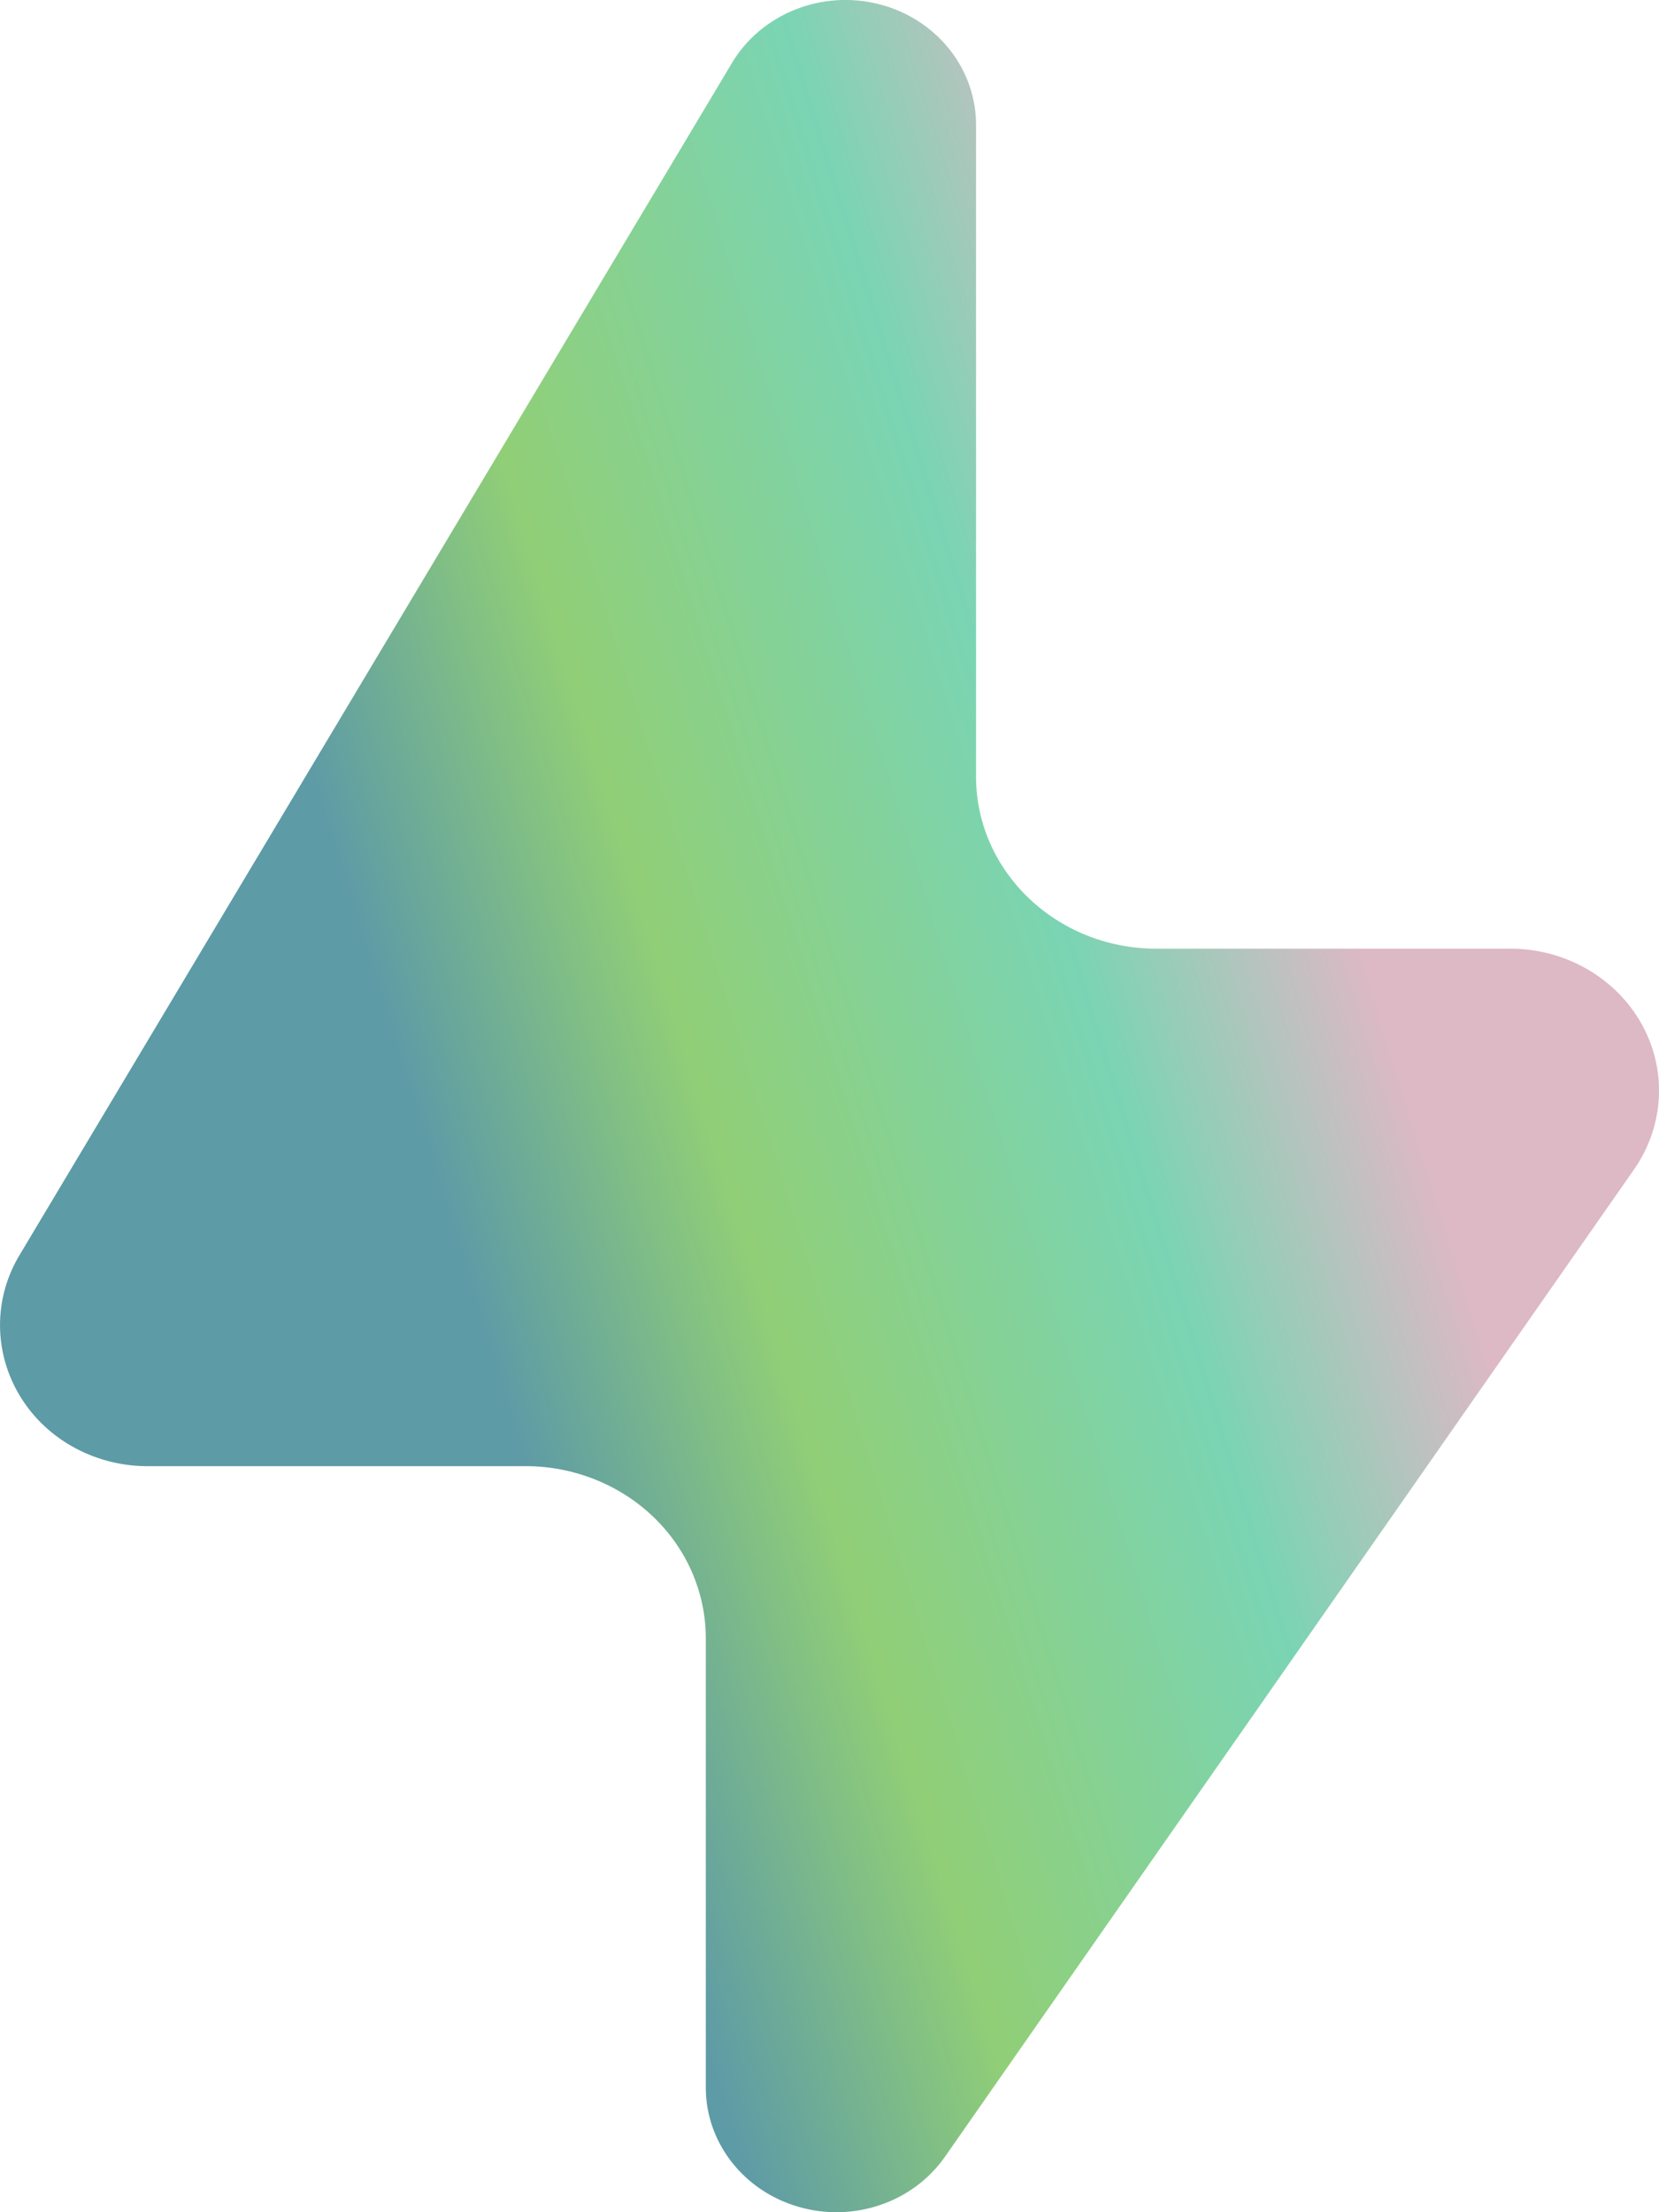 <?xml version="1.0" encoding="utf-8"?>
<svg xmlns="http://www.w3.org/2000/svg" fill="none" height="100%" overflow="visible" preserveAspectRatio="none" style="display: block;" viewBox="0 0 9 12" width="100%">
<path d="M3.97 0.343L0.109 6.803C-0.037 7.042 -0.036 7.338 0.111 7.577C0.257 7.815 0.528 7.959 0.818 7.953H2.844C3.104 7.951 3.355 8.049 3.54 8.224C3.725 8.399 3.829 8.638 3.829 8.887V11.329C3.831 11.625 4.036 11.886 4.333 11.971C4.631 12.057 4.952 11.947 5.125 11.701L8.865 6.343C9.029 6.107 9.045 5.805 8.906 5.555C8.767 5.306 8.496 5.148 8.2 5.146H6.273C5.733 5.146 5.295 4.728 5.295 4.212V0.681C5.297 0.373 5.081 0.103 4.77 0.023C4.458 -0.057 4.129 0.075 3.97 0.343Z" fill="url(#paint0_linear_0_3535)" fill-opacity="0.9" id="Icon"/>
<defs>
<linearGradient gradientUnits="userSpaceOnUse" id="paint0_linear_0_3535" x1="7.048" x2="1.549" y1="2.771" y2="4.476">
<stop offset="0.063" stop-color="#DAB1BF"/>
<stop offset="0.325" stop-color="#6CD0AC"/>
<stop offset="0.7" stop-color="#85CA68"/>
<stop offset="0.965" stop-color="#4C909D"/>
</linearGradient>
</defs>
</svg>